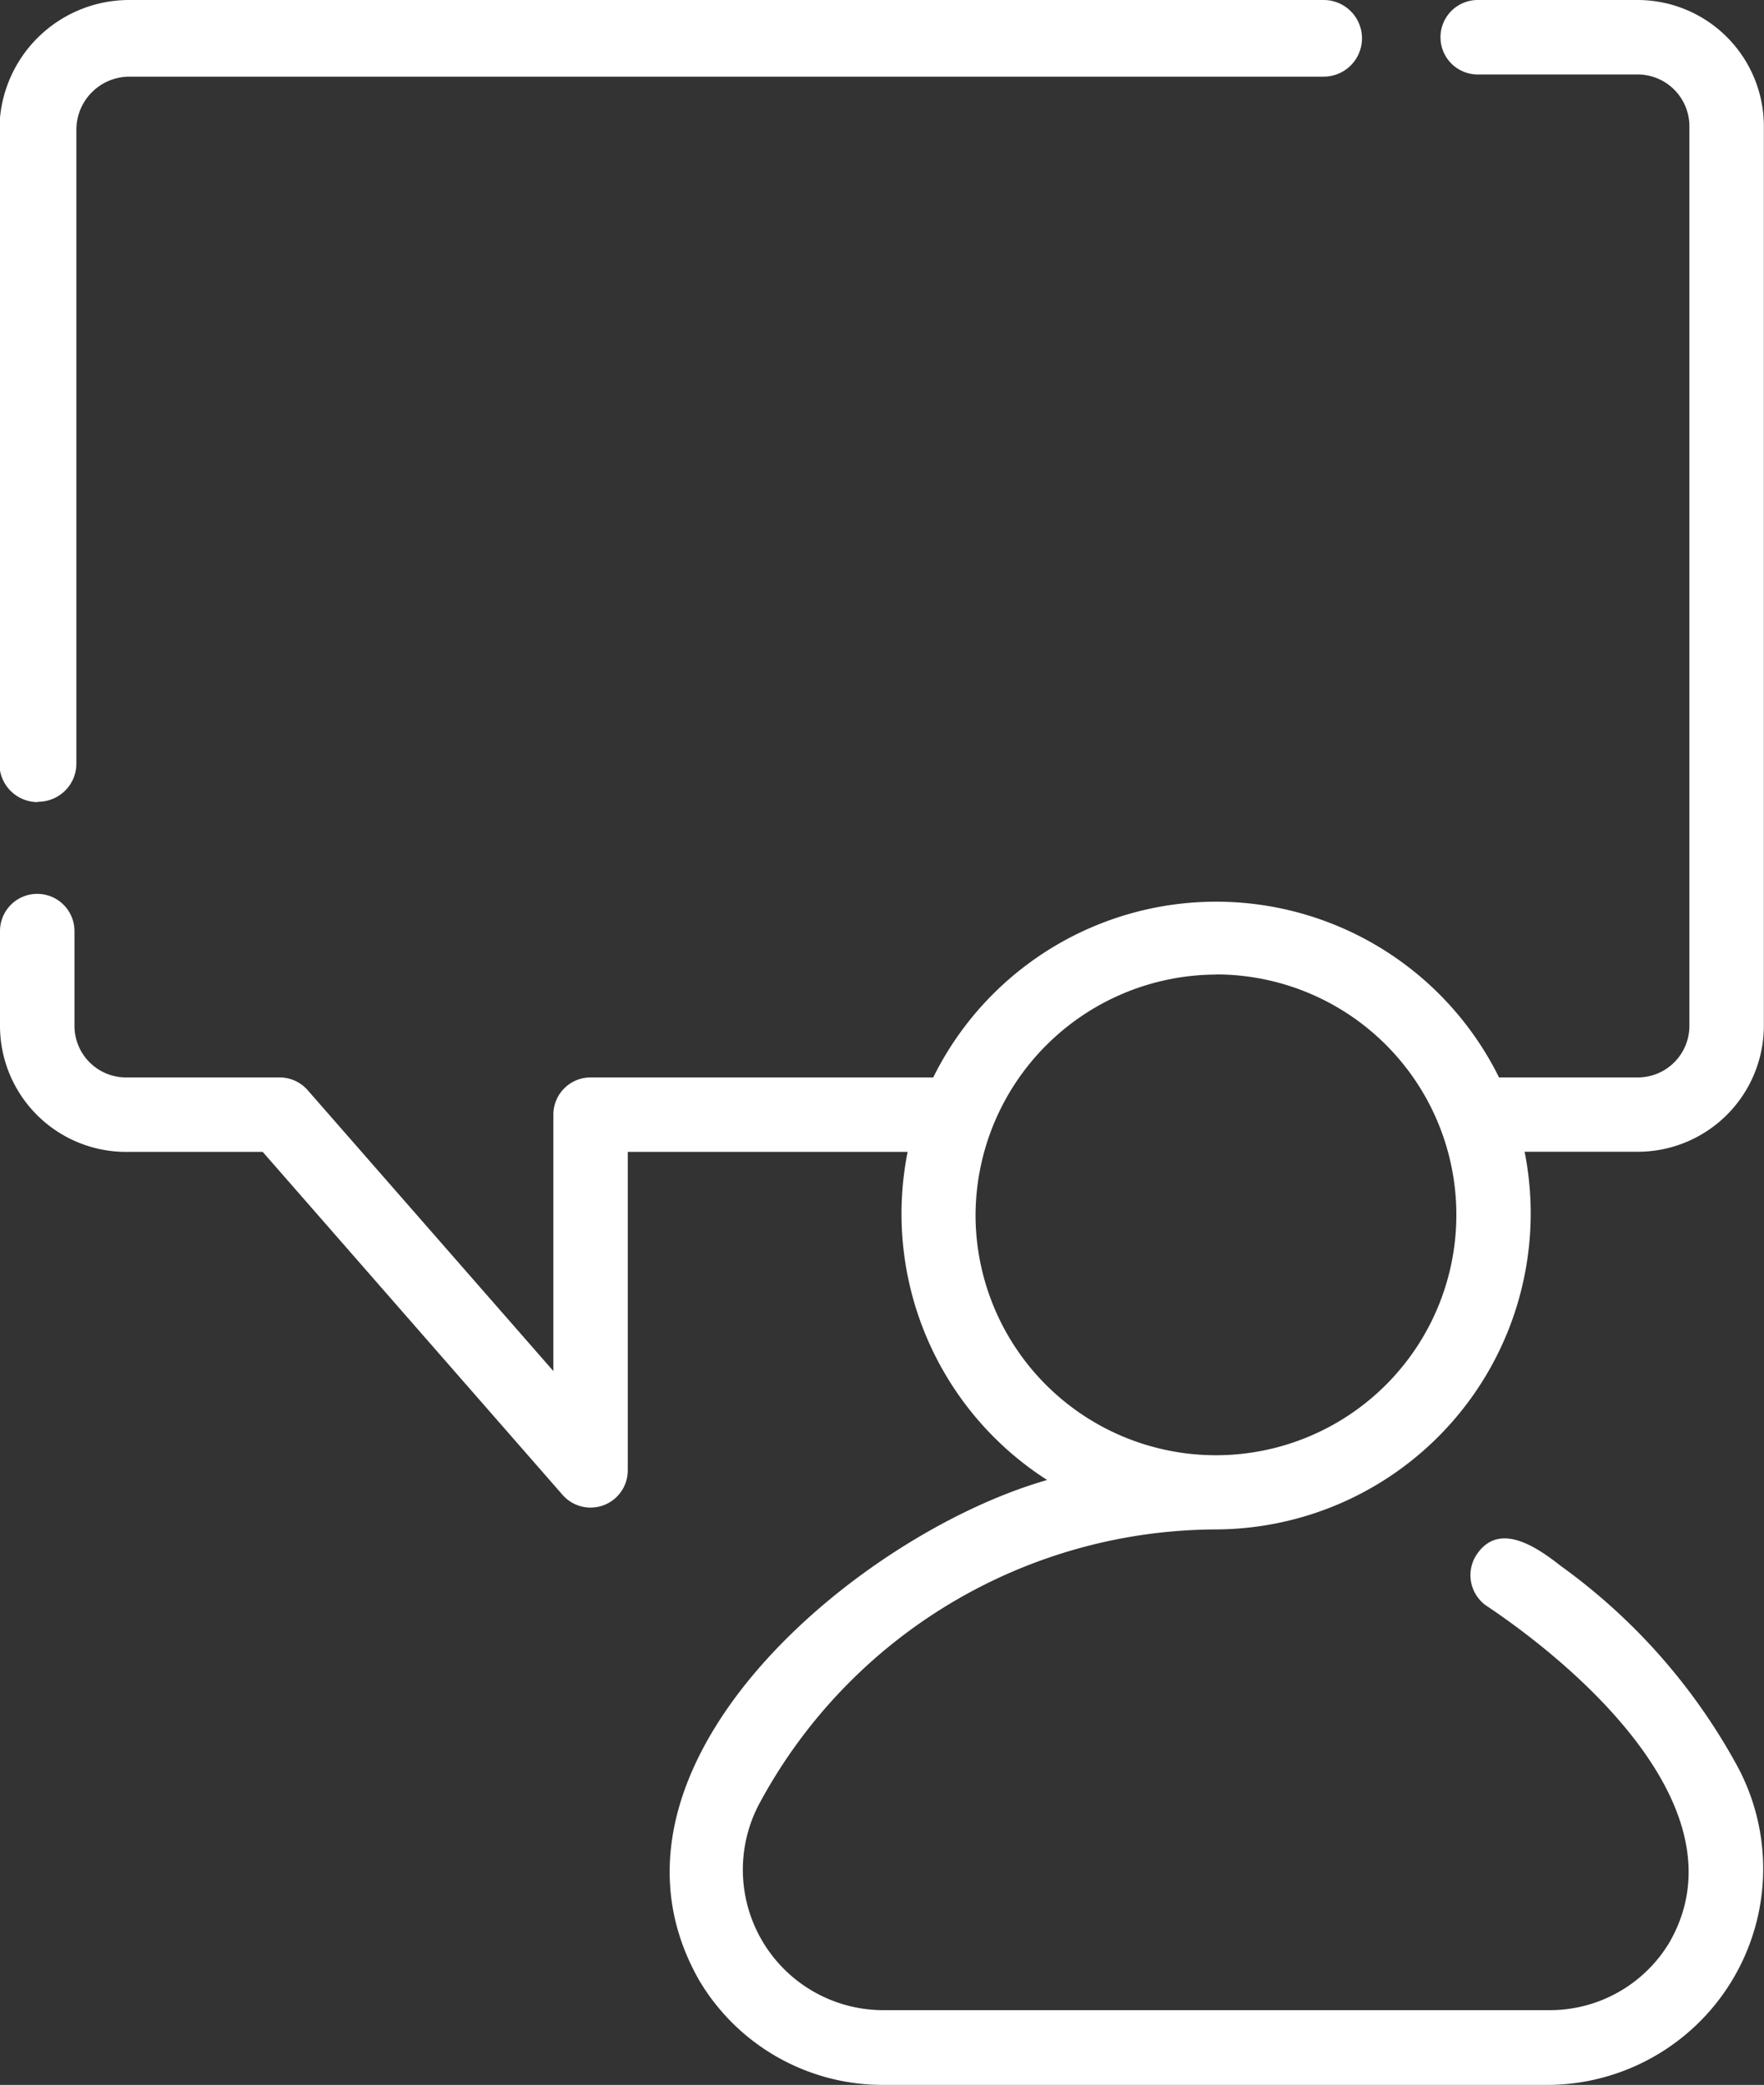<svg xmlns="http://www.w3.org/2000/svg" width="25.843" height="30.545" viewBox="0 0 25.843 30.545">
  <rect x="0" y="0" width="25.843" height="30.545" fill="#333333" stroke="none"/>
  <g id="AdobeStock_535676062" transform="translate(-8.308 -4)">
    <path id="パス_852" data-name="パス 852" d="M10.157,20.876h2L16.549,25.9a.545.545,0,0,0,.956-.359V20.876h4.1a4.632,4.632,0,0,0,2.044,4.807c-2.75.783-6.877,4.2-5.1,7.326a3.124,3.124,0,0,0,2.707,1.536H31a3.168,3.168,0,0,0,2.771-4.65,8.785,8.785,0,0,0-2.593-2.95c-.349-.274-.916-.673-1.246-.155a.546.546,0,0,0,.176.751c1.439.969,3.735,3.023,2.662,4.909a2.042,2.042,0,0,1-1.77,1H21.251a2.058,2.058,0,0,1-1.809-3.043,7.624,7.624,0,0,1,6.694-4,4.63,4.63,0,0,0,4.508-5.533H32.3a1.848,1.848,0,0,0,1.849-1.844V5.849A1.851,1.851,0,0,0,32.3,4H29.957a.545.545,0,0,0,0,1.091H32.3a.759.759,0,0,1,.758.758V19.032a.756.756,0,0,1-.758.753H30.269a4.623,4.623,0,0,0-8.289,0h-5.02a.545.545,0,0,0-.545.545v3.757l-3.6-4.116a.546.546,0,0,0-.411-.186H10.157a.756.756,0,0,1-.758-.753V17.641a.545.545,0,1,0-1.091,0v1.391A1.848,1.848,0,0,0,10.157,20.876Zm15.967-2.6A3.522,3.522,0,1,1,22.6,21.8a3.537,3.537,0,0,1,3.522-3.522Z" fill="#fff"/>
    <path id="パス_853" data-name="パス 853" d="M8.868,15.746a.559.559,0,0,0,.559-.559V5.9a.778.778,0,0,1,.777-.777H27.7A.559.559,0,1,0,27.7,4H10.2a1.9,1.9,0,0,0-1.9,1.9v9.292a.559.559,0,0,0,.559.559Z" transform="translate(0)" fill="#fff"/>
  </g>
</svg>

